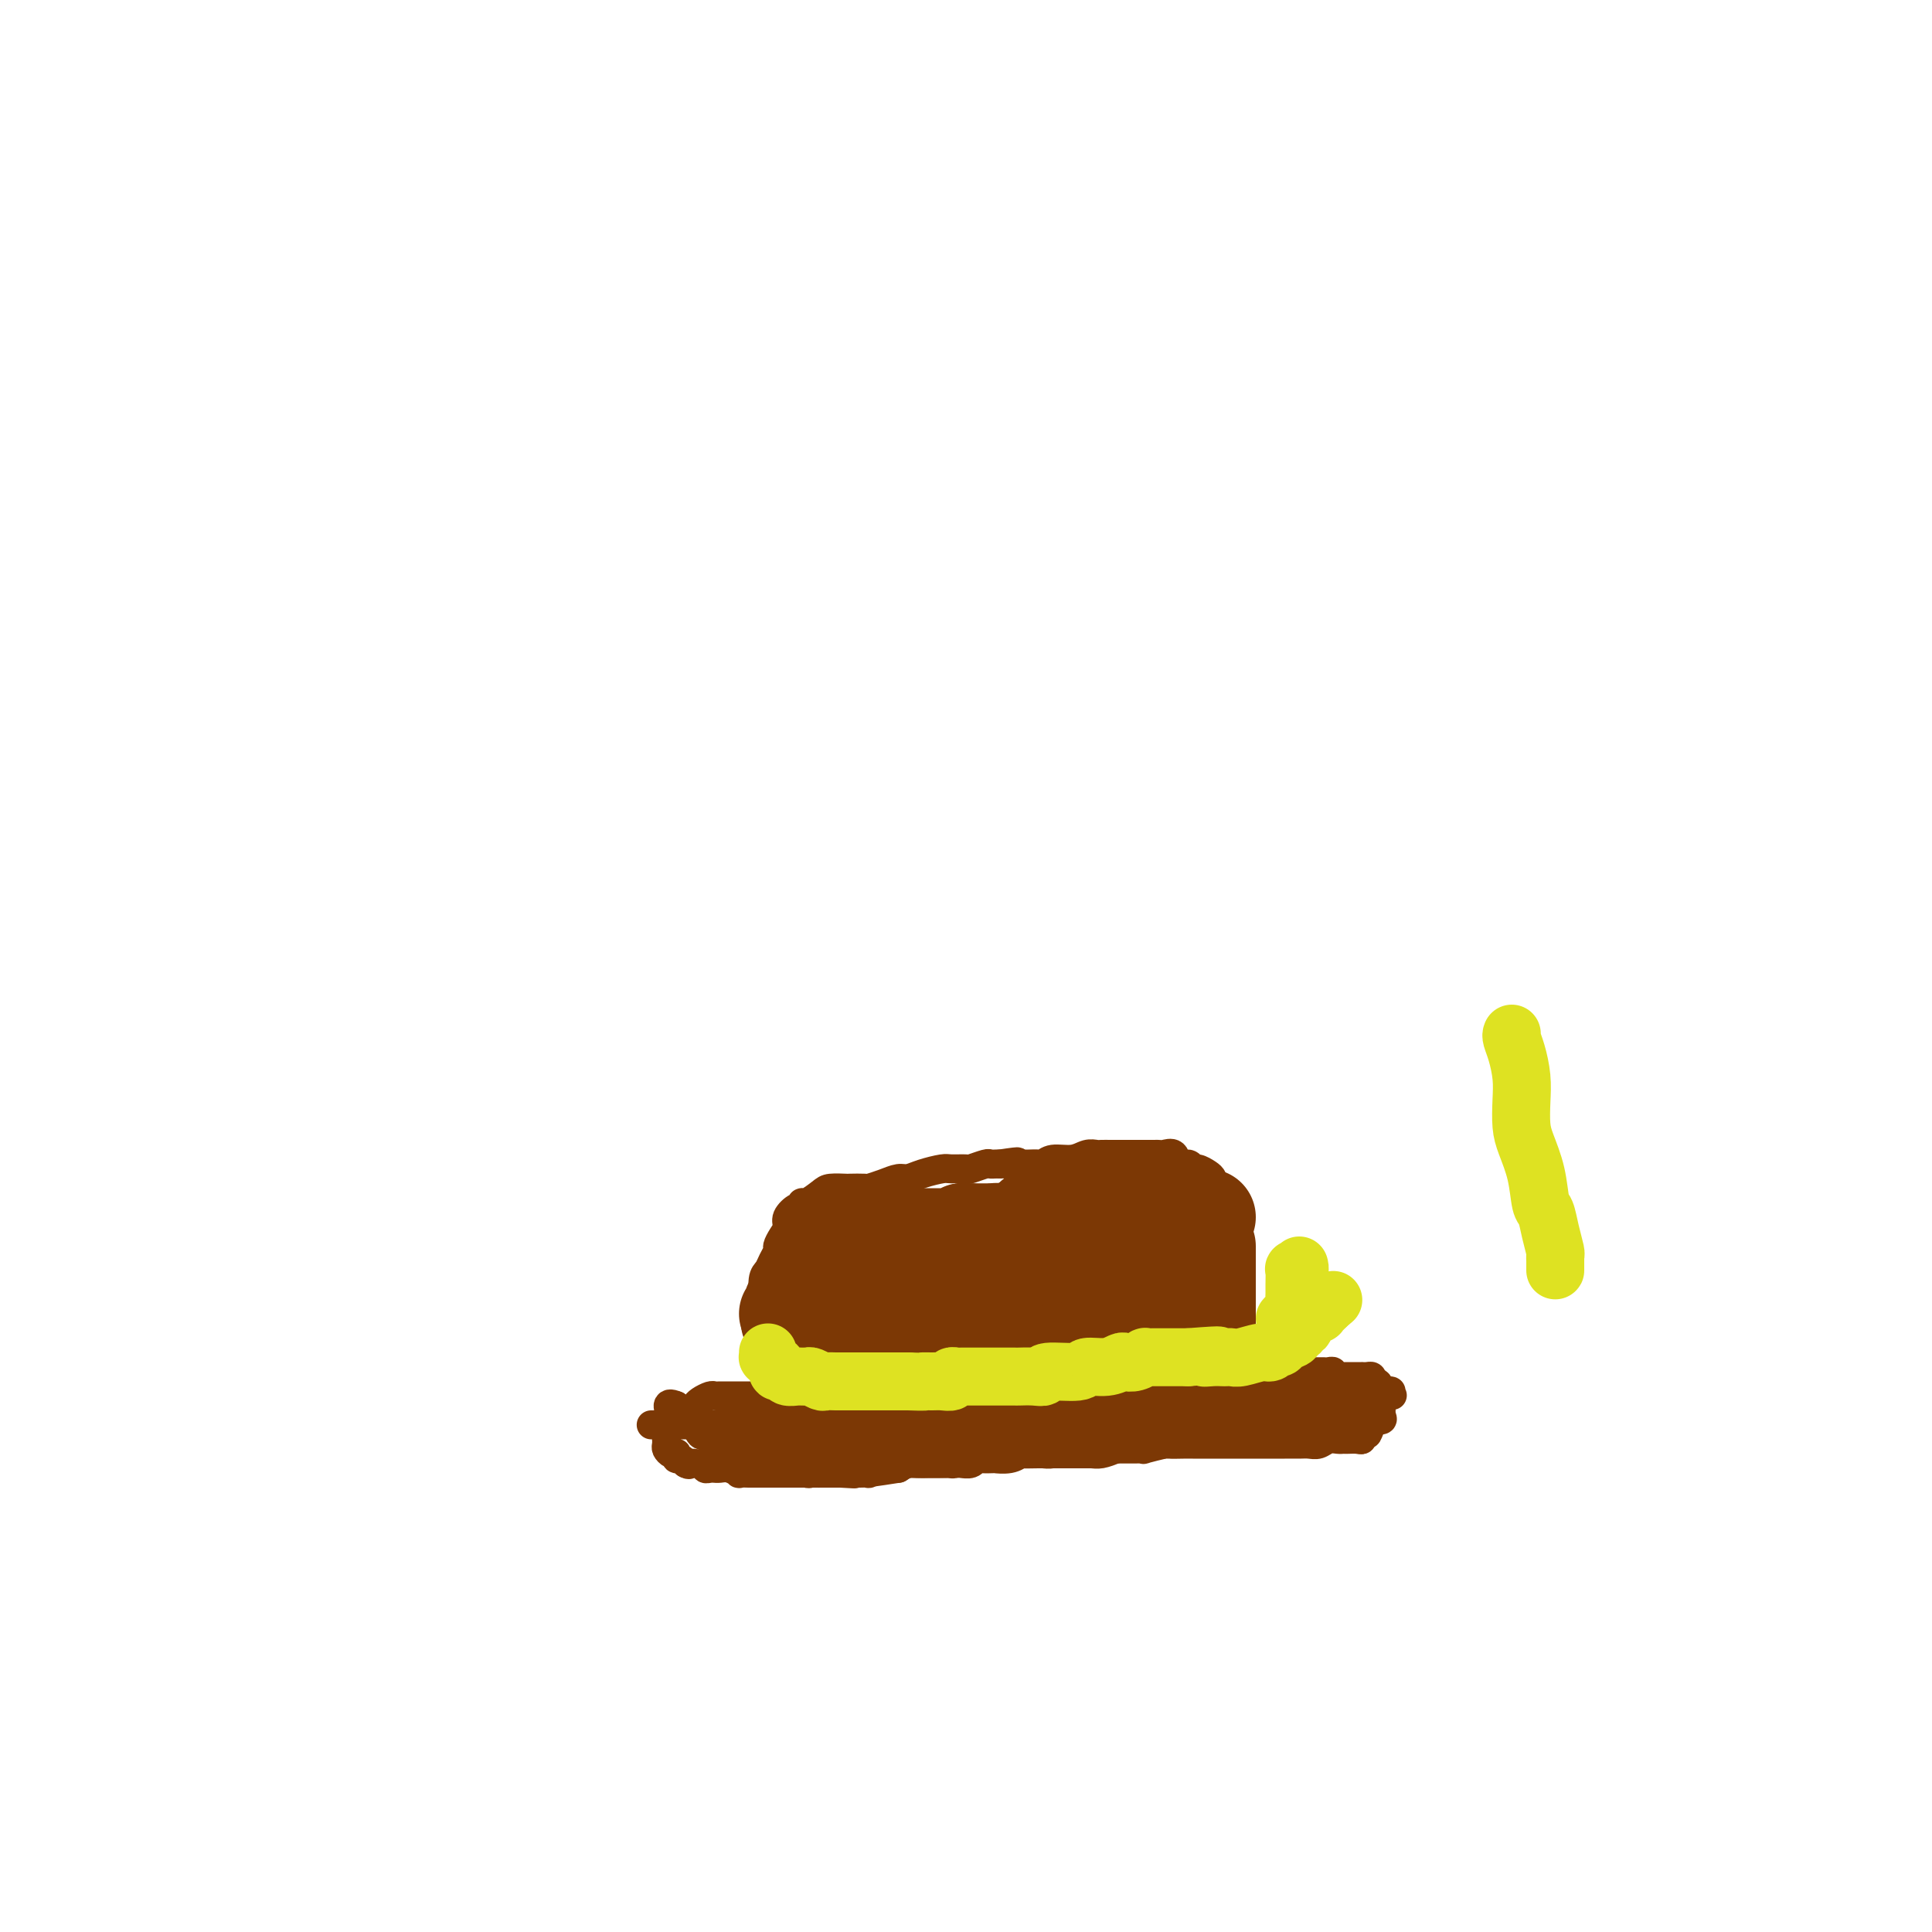 <svg viewBox='0 0 400 400' version='1.1' xmlns='http://www.w3.org/2000/svg' xmlns:xlink='http://www.w3.org/1999/xlink'><g fill='none' stroke='#7C3805' stroke-width='6' stroke-linecap='round' stroke-linejoin='round'><path d='M135,295c-0.159,0.000 -0.319,0.000 0,0c0.319,0.000 1.116,0.000 2,0c0.884,0.000 1.853,0.000 1,0c-0.853,0.000 -3.530,0.000 2,0c5.530,0.000 19.265,0.000 33,0'/><path d='M173,295c6.407,-0.209 3.425,-0.732 3,-1c-0.425,-0.268 1.708,-0.282 3,0c1.292,0.282 1.742,0.860 7,0c5.258,-0.860 15.323,-3.159 19,-4c3.677,-0.841 0.966,-0.225 1,0c0.034,0.225 2.814,0.060 4,0c1.186,-0.060 0.778,-0.016 1,0c0.222,0.016 1.073,0.004 2,0c0.927,-0.004 1.928,-0.001 3,0c1.072,0.001 2.215,0.000 3,0c0.785,-0.000 1.213,-0.000 2,0c0.787,0.000 1.934,0.001 3,0c1.066,-0.001 2.050,-0.004 3,0c0.950,0.004 1.866,0.015 3,0c1.134,-0.015 2.487,-0.057 3,0c0.513,0.057 0.184,0.211 2,0c1.816,-0.211 5.775,-0.789 8,-1c2.225,-0.211 2.717,-0.057 5,0c2.283,0.057 6.359,0.015 9,0c2.641,-0.015 3.848,-0.004 5,0c1.152,0.004 2.248,0.001 4,0c1.752,-0.001 4.160,-0.000 6,0c1.840,0.000 3.112,0.000 4,0c0.888,-0.000 1.393,-0.000 2,0c0.607,0.000 1.316,0.000 2,0c0.684,-0.000 1.342,-0.000 2,0'/><path d='M282,289c12.012,-0.171 3.544,-0.098 1,0c-2.544,0.098 0.838,0.222 2,0c1.162,-0.222 0.106,-0.791 0,-1c-0.106,-0.209 0.738,-0.057 1,0c0.262,0.057 -0.058,0.018 0,0c0.058,-0.018 0.495,-0.015 1,0c0.505,0.015 1.078,0.042 1,0c-0.078,-0.042 -0.805,-0.153 -1,0c-0.195,0.153 0.143,0.569 0,1c-0.143,0.431 -0.769,0.876 -1,1c-0.231,0.124 -0.069,-0.073 0,0c0.069,0.073 0.046,0.414 0,1c-0.046,0.586 -0.115,1.415 0,2c0.115,0.585 0.416,0.927 0,1c-0.416,0.073 -1.547,-0.122 -2,0c-0.453,0.122 -0.226,0.561 0,1'/><path d='M284,295c-0.782,1.552 -0.738,1.933 -1,2c-0.262,0.067 -0.830,-0.178 -1,0c-0.170,0.178 0.057,0.780 0,1c-0.057,0.220 -0.400,0.058 -1,0c-0.600,-0.058 -1.459,-0.012 -2,0c-0.541,0.012 -0.764,-0.011 -1,0c-0.236,0.011 -0.485,0.055 -1,0c-0.515,-0.055 -1.296,-0.211 -2,0c-0.704,0.211 -1.330,0.789 -2,1c-0.670,0.211 -1.385,0.057 -2,0c-0.615,-0.057 -1.130,-0.015 -2,0c-0.870,0.015 -2.094,0.004 -3,0c-0.906,-0.004 -1.494,-0.001 -2,0c-0.506,0.001 -0.930,0.000 -2,0c-1.070,-0.000 -2.785,-0.000 -4,0c-1.215,0.000 -1.931,0.000 -3,0c-1.069,-0.000 -2.493,-0.001 -4,0c-1.507,0.001 -3.099,0.004 -4,0c-0.901,-0.004 -1.112,-0.015 -2,0c-0.888,0.015 -2.454,0.057 -3,0c-0.546,-0.057 -0.073,-0.211 -1,0c-0.927,0.211 -3.255,0.789 -4,1c-0.745,0.211 0.092,0.057 0,0c-0.092,-0.057 -1.112,-0.015 -2,0c-0.888,0.015 -1.642,0.004 -2,0c-0.358,-0.004 -0.320,-0.001 -1,0c-0.680,0.001 -2.079,0.000 -3,0c-0.921,-0.000 -1.363,-0.000 -2,0c-0.637,0.000 -1.468,0.000 -2,0c-0.532,-0.000 -0.766,-0.000 -1,0'/><path d='M224,300c-8.201,0.139 -5.205,-0.014 -4,0c1.205,0.014 0.619,0.196 0,0c-0.619,-0.196 -1.269,-0.771 -2,-1c-0.731,-0.229 -1.542,-0.114 -2,0c-0.458,0.114 -0.565,0.226 -1,0c-0.435,-0.226 -1.200,-0.792 -2,-1c-0.800,-0.208 -1.636,-0.058 -2,0c-0.364,0.058 -0.257,0.026 -1,0c-0.743,-0.026 -2.334,-0.045 -3,0c-0.666,0.045 -0.405,0.155 -1,0c-0.595,-0.155 -2.047,-0.576 -3,-1c-0.953,-0.424 -1.407,-0.850 -2,-1c-0.593,-0.150 -1.327,-0.025 -2,0c-0.673,0.025 -1.287,-0.050 -2,0c-0.713,0.050 -1.524,0.224 -2,0c-0.476,-0.224 -0.617,-0.845 -1,-1c-0.383,-0.155 -1.010,0.154 -2,0c-0.990,-0.154 -2.345,-0.773 -4,-1c-1.655,-0.227 -3.609,-0.061 -5,0c-1.391,0.061 -2.217,0.016 -3,0c-0.783,-0.016 -1.522,-0.004 -2,0c-0.478,0.004 -0.693,0.001 -1,0c-0.307,-0.001 -0.704,-0.000 -1,0c-0.296,0.000 -0.491,0.000 -1,0c-0.509,-0.000 -1.333,-0.000 -2,0c-0.667,0.000 -1.179,0.000 -2,0c-0.821,-0.000 -1.952,-0.000 -3,0c-1.048,0.000 -2.014,0.000 -3,0c-0.986,-0.000 -1.993,-0.000 -3,0'/><path d='M162,294c-4.654,0.000 -3.289,0.000 -3,0c0.289,-0.000 -0.500,-0.000 -1,0c-0.500,0.000 -0.712,0.000 -1,0c-0.288,-0.000 -0.652,-0.001 -1,0c-0.348,0.001 -0.681,0.004 -1,0c-0.319,-0.004 -0.624,-0.015 -1,0c-0.376,0.015 -0.822,0.056 -1,0c-0.178,-0.056 -0.086,-0.208 0,0c0.086,0.208 0.167,0.776 0,1c-0.167,0.224 -0.583,0.102 -1,0c-0.417,-0.102 -0.837,-0.186 -1,0c-0.163,0.186 -0.071,0.641 0,1c0.071,0.359 0.120,0.621 0,1c-0.120,0.379 -0.411,0.875 0,1c0.411,0.125 1.522,-0.121 2,0c0.478,0.121 0.321,0.610 1,1c0.679,0.390 2.194,0.683 3,1c0.806,0.317 0.903,0.659 1,1'/><path d='M158,301c1.260,0.713 0.911,-0.005 1,0c0.089,0.005 0.618,0.734 1,1c0.382,0.266 0.617,0.070 1,0c0.383,-0.070 0.913,-0.015 1,0c0.087,0.015 -0.268,-0.010 0,0c0.268,0.010 1.158,0.055 2,0c0.842,-0.055 1.637,-0.211 3,0c1.363,0.211 3.294,0.789 5,1c1.706,0.211 3.186,0.057 5,0c1.814,-0.057 3.961,-0.015 6,0c2.039,0.015 3.969,0.004 5,0c1.031,-0.004 1.161,-0.000 2,0c0.839,0.000 2.385,-0.004 3,0c0.615,0.004 0.297,0.015 1,0c0.703,-0.015 2.426,-0.056 3,0c0.574,0.056 -0.002,0.207 0,0c0.002,-0.207 0.581,-0.774 1,-1c0.419,-0.226 0.679,-0.113 1,0c0.321,0.113 0.702,0.226 1,0c0.298,-0.226 0.512,-0.793 1,-1c0.488,-0.207 1.251,-0.056 2,0c0.749,0.056 1.485,0.015 3,0c1.515,-0.015 3.810,-0.004 5,0c1.190,0.004 1.274,0.001 2,0c0.726,-0.001 2.092,-0.000 3,0c0.908,0.000 1.357,0.000 2,0c0.643,-0.000 1.481,-0.000 2,0c0.519,0.000 0.720,0.000 1,0c0.280,-0.000 0.640,-0.000 1,0'/><path d='M222,301c10.093,-0.001 3.326,-0.003 1,0c-2.326,0.003 -0.211,0.011 1,0c1.211,-0.011 1.517,-0.041 2,0c0.483,0.041 1.142,0.152 2,0c0.858,-0.152 1.915,-0.567 3,-1c1.085,-0.433 2.198,-0.886 4,-1c1.802,-0.114 4.292,0.109 6,0c1.708,-0.109 2.633,-0.550 5,-1c2.367,-0.450 6.176,-0.908 8,-1c1.824,-0.092 1.663,0.182 2,0c0.337,-0.182 1.172,-0.819 2,-1c0.828,-0.181 1.651,0.095 2,0c0.349,-0.095 0.226,-0.561 1,-1c0.774,-0.439 2.445,-0.850 3,-1c0.555,-0.150 -0.008,-0.040 0,0c0.008,0.040 0.586,0.008 1,0c0.414,-0.008 0.665,0.008 1,0c0.335,-0.008 0.754,-0.041 1,0c0.246,0.041 0.320,0.156 1,0c0.680,-0.156 1.966,-0.581 3,-1c1.034,-0.419 1.816,-0.830 2,-1c0.184,-0.170 -0.230,-0.098 0,0c0.230,0.098 1.103,0.222 2,0c0.897,-0.222 1.818,-0.792 2,-1c0.182,-0.208 -0.374,-0.056 0,0c0.374,0.056 1.678,0.016 2,0c0.322,-0.016 -0.339,-0.008 -1,0'/><path d='M278,291c8.491,-1.548 1.717,-0.418 -1,0c-2.717,0.418 -1.379,0.123 -1,0c0.379,-0.123 -0.201,-0.075 -1,0c-0.799,0.075 -1.815,0.178 -3,0c-1.185,-0.178 -2.537,-0.635 -4,-1c-1.463,-0.365 -3.037,-0.637 -4,-1c-0.963,-0.363 -1.316,-0.818 -2,-1c-0.684,-0.182 -1.699,-0.091 -2,0c-0.301,0.091 0.112,0.182 0,0c-0.112,-0.182 -0.751,-0.637 -1,-1c-0.249,-0.363 -0.110,-0.633 -1,-1c-0.890,-0.367 -2.810,-0.830 -4,-1c-1.190,-0.170 -1.649,-0.045 -2,0c-0.351,0.045 -0.592,0.012 -1,0c-0.408,-0.012 -0.981,-0.003 -2,0c-1.019,0.003 -2.482,0.001 -3,0c-0.518,-0.001 -0.090,-0.001 0,0c0.090,0.001 -0.159,0.004 -3,0c-2.841,-0.004 -8.275,-0.015 -11,0c-2.725,0.015 -2.743,0.057 -3,0c-0.257,-0.057 -0.754,-0.211 -1,0c-0.246,0.211 -0.243,0.789 -1,1c-0.757,0.211 -2.275,0.057 -3,0c-0.725,-0.057 -0.657,-0.015 -1,0c-0.343,0.015 -1.098,0.004 -2,0c-0.902,-0.004 -1.951,-0.002 -3,0'/><path d='M218,286c-5.759,0.155 -2.157,0.041 -1,0c1.157,-0.041 -0.131,-0.011 -1,0c-0.869,0.011 -1.318,0.003 -2,0c-0.682,-0.003 -1.598,-0.001 -2,0c-0.402,0.001 -0.292,0.000 -1,0c-0.708,-0.000 -2.235,-0.000 -3,0c-0.765,0.000 -0.766,0.000 -1,0c-0.234,-0.000 -0.699,-0.000 -1,0c-0.301,0.000 -0.437,0.000 -1,0c-0.563,-0.000 -1.551,-0.000 -2,0c-0.449,0.000 -0.357,-0.000 -1,0c-0.643,0.000 -2.020,0.000 -3,0c-0.980,-0.000 -1.564,-0.000 -2,0c-0.436,0.000 -0.726,0.000 -1,0c-0.274,-0.000 -0.532,-0.000 -1,0c-0.468,0.000 -1.144,0.000 -2,0c-0.856,-0.000 -1.891,-0.001 -3,0c-1.109,0.001 -2.293,0.003 -3,0c-0.707,-0.003 -0.937,-0.011 -2,0c-1.063,0.011 -2.957,0.041 -4,0c-1.043,-0.041 -1.233,-0.154 -2,0c-0.767,0.154 -2.111,0.576 -3,1c-0.889,0.424 -1.323,0.849 -2,1c-0.677,0.151 -1.596,0.026 -2,0c-0.404,-0.026 -0.293,0.046 -1,0c-0.707,-0.046 -2.234,-0.208 -3,0c-0.766,0.208 -0.772,0.788 -1,1c-0.228,0.212 -0.677,0.057 -1,0c-0.323,-0.057 -0.521,-0.016 -1,0c-0.479,0.016 -1.240,0.008 -2,0'/><path d='M163,289c-8.683,0.464 -2.890,0.124 -1,0c1.890,-0.124 -0.124,-0.033 -1,0c-0.876,0.033 -0.615,0.009 -1,0c-0.385,-0.009 -1.417,-0.002 -2,0c-0.583,0.002 -0.716,0.001 -1,0c-0.284,-0.001 -0.719,-0.000 -1,0c-0.281,0.000 -0.408,0.000 -1,0c-0.592,-0.000 -1.650,-0.000 -2,0c-0.350,0.000 0.008,0.000 0,0c-0.008,-0.000 -0.382,-0.001 -1,0c-0.618,0.001 -1.479,0.003 -2,0c-0.521,-0.003 -0.704,-0.012 -1,0c-0.296,0.012 -0.707,0.044 -1,0c-0.293,-0.044 -0.467,-0.163 -1,0c-0.533,0.163 -1.426,0.608 -2,1c-0.574,0.392 -0.830,0.731 -1,1c-0.170,0.269 -0.253,0.467 0,1c0.253,0.533 0.841,1.401 1,2c0.159,0.599 -0.111,0.931 0,1c0.111,0.069 0.603,-0.123 1,0c0.397,0.123 0.698,0.562 1,1'/><path d='M147,296c0.679,0.931 0.877,0.760 1,1c0.123,0.240 0.172,0.891 1,1c0.828,0.109 2.435,-0.325 3,0c0.565,0.325 0.088,1.408 1,2c0.912,0.592 3.214,0.694 4,1c0.786,0.306 0.056,0.818 0,1c-0.056,0.182 0.560,0.035 1,0c0.440,-0.035 0.703,0.043 1,0c0.297,-0.043 0.628,-0.207 1,0c0.372,0.207 0.784,0.784 1,1c0.216,0.216 0.235,0.072 1,0c0.765,-0.072 2.275,-0.071 3,0c0.725,0.071 0.665,0.212 2,0c1.335,-0.212 4.066,-0.777 5,-1c0.934,-0.223 0.071,-0.102 1,0c0.929,0.102 3.650,0.186 5,0c1.350,-0.186 1.331,-0.642 2,-1c0.669,-0.358 2.028,-0.618 3,-1c0.972,-0.382 1.559,-0.885 2,-1c0.441,-0.115 0.737,0.158 2,0c1.263,-0.158 3.495,-0.746 5,-1c1.505,-0.254 2.285,-0.173 3,0c0.715,0.173 1.365,0.439 2,0c0.635,-0.439 1.256,-1.582 2,-2c0.744,-0.418 1.612,-0.112 2,0c0.388,0.112 0.297,0.030 1,0c0.703,-0.030 2.201,-0.009 3,0c0.799,0.009 0.900,0.004 1,0'/><path d='M206,296c8.060,-1.022 7.710,-0.078 9,0c1.290,0.078 4.220,-0.710 6,-1c1.780,-0.290 2.411,-0.081 3,0c0.589,0.081 1.136,0.036 2,0c0.864,-0.036 2.043,-0.062 3,0c0.957,0.062 1.690,0.211 2,0c0.310,-0.211 0.197,-0.781 0,-1c-0.197,-0.219 -0.478,-0.085 -1,0c-0.522,0.085 -1.286,0.121 -2,0c-0.714,-0.121 -1.378,-0.399 -2,-1c-0.622,-0.601 -1.202,-1.524 -2,-2c-0.798,-0.476 -1.812,-0.506 -4,-1c-2.188,-0.494 -5.549,-1.453 -9,-2c-3.451,-0.547 -6.993,-0.682 -9,-1c-2.007,-0.318 -2.481,-0.817 -3,-1c-0.519,-0.183 -1.083,-0.049 -2,0c-0.917,0.049 -2.186,0.013 -3,0c-0.814,-0.013 -1.174,-0.004 -2,0c-0.826,0.004 -2.118,0.001 -3,0c-0.882,-0.001 -1.353,-0.000 -2,0c-0.647,0.000 -1.469,0.000 -2,0c-0.531,-0.000 -0.771,-0.000 -1,0c-0.229,0.000 -0.446,0.000 -1,0c-0.554,-0.000 -1.444,-0.000 -2,0c-0.556,0.000 -0.778,0.000 -1,0'/><path d='M180,286c-4.969,-0.368 -1.892,-0.289 -1,0c0.892,0.289 -0.399,0.788 -1,1c-0.601,0.212 -0.510,0.137 -1,0c-0.490,-0.137 -1.560,-0.335 -2,0c-0.440,0.335 -0.249,1.204 1,2c1.249,0.796 3.556,1.520 5,2c1.444,0.480 2.026,0.717 3,1c0.974,0.283 2.342,0.612 3,1c0.658,0.388 0.608,0.836 1,1c0.392,0.164 1.226,0.044 2,0c0.774,-0.044 1.488,-0.012 2,0c0.512,0.012 0.824,0.003 1,0c0.176,-0.003 0.218,-0.001 1,0c0.782,0.001 2.305,0.000 3,0c0.695,-0.000 0.564,-0.000 1,0c0.436,0.000 1.441,0.000 2,0c0.559,-0.000 0.674,-0.000 1,0c0.326,0.000 0.864,0.000 1,0c0.136,-0.000 -0.128,-0.000 0,0c0.128,0.000 0.650,0.000 1,0c0.350,-0.000 0.529,-0.000 -1,0c-1.529,0.000 -4.764,0.000 -8,0'/><path d='M194,294c-1.631,-0.166 -1.209,-0.580 -2,-1c-0.791,-0.420 -2.795,-0.844 -4,-1c-1.205,-0.156 -1.611,-0.042 -2,0c-0.389,0.042 -0.760,0.011 -2,0c-1.240,-0.011 -3.349,-0.004 -4,0c-0.651,0.004 0.156,0.004 0,0c-0.156,-0.004 -1.275,-0.011 -2,0c-0.725,0.011 -1.056,0.042 -1,0c0.056,-0.042 0.498,-0.155 1,0c0.502,0.155 1.065,0.577 2,1c0.935,0.423 2.243,0.845 3,1c0.757,0.155 0.964,0.041 1,0c0.036,-0.041 -0.098,-0.011 0,0c0.098,0.011 0.427,0.003 1,0c0.573,-0.003 1.391,-0.001 2,0c0.609,0.001 1.010,0.000 1,0c-0.010,-0.000 -0.431,-0.000 -1,0c-0.569,0.000 -1.284,0.000 -2,0'/><path d='M185,294c1.221,0.277 0.273,-0.032 -1,0c-1.273,0.032 -2.873,0.405 -4,1c-1.127,0.595 -1.783,1.414 -3,2c-1.217,0.586 -2.995,0.941 -4,1c-1.005,0.059 -1.236,-0.177 -2,0c-0.764,0.177 -2.059,0.768 -3,1c-0.941,0.232 -1.527,0.105 -2,0c-0.473,-0.105 -0.831,-0.187 -1,0c-0.169,0.187 -0.148,0.642 0,1c0.148,0.358 0.422,0.618 1,1c0.578,0.382 1.460,0.887 2,1c0.540,0.113 0.736,-0.166 1,0c0.264,0.166 0.594,0.776 1,1c0.406,0.224 0.886,0.061 1,0c0.114,-0.061 -0.140,-0.018 0,0c0.140,0.018 0.674,0.013 1,0c0.326,-0.013 0.442,-0.034 1,0c0.558,0.034 1.556,0.123 2,0c0.444,-0.123 0.332,-0.458 1,-1c0.668,-0.542 2.115,-1.293 3,-2c0.885,-0.707 1.210,-1.372 2,-2c0.790,-0.628 2.047,-1.220 3,-2c0.953,-0.780 1.603,-1.748 2,-2c0.397,-0.252 0.542,0.214 1,0c0.458,-0.214 1.229,-1.107 2,-2'/><path d='M189,292c2.810,-1.868 2.834,-1.036 3,-1c0.166,0.036 0.472,-0.722 1,-1c0.528,-0.278 1.278,-0.074 2,0c0.722,0.074 1.416,0.020 2,0c0.584,-0.020 1.058,-0.005 2,0c0.942,0.005 2.350,0.001 3,0c0.650,-0.001 0.540,-0.000 1,0c0.460,0.000 1.490,0.000 2,0c0.510,-0.000 0.502,-0.000 1,0c0.498,0.000 1.504,-0.000 2,0c0.496,0.000 0.483,0.000 1,0c0.517,-0.000 1.563,-0.000 2,0c0.437,0.000 0.263,0.001 1,0c0.737,-0.001 2.384,-0.004 3,0c0.616,0.004 0.200,0.015 1,0c0.800,-0.015 2.814,-0.057 4,0c1.186,0.057 1.543,0.212 2,0c0.457,-0.212 1.013,-0.793 2,-1c0.987,-0.207 2.404,-0.042 3,0c0.596,0.042 0.369,-0.040 1,0c0.631,0.040 2.119,0.203 3,0c0.881,-0.203 1.154,-0.772 2,-1c0.846,-0.228 2.266,-0.113 3,0c0.734,0.113 0.782,0.226 2,0c1.218,-0.226 3.608,-0.792 5,-1c1.392,-0.208 1.787,-0.059 2,0c0.213,0.059 0.243,0.026 1,0c0.757,-0.026 2.242,-0.045 3,0c0.758,0.045 0.788,0.156 1,0c0.212,-0.156 0.606,-0.578 1,-1'/><path d='M251,286c9.973,-0.928 3.907,-0.249 2,0c-1.907,0.249 0.345,0.067 1,0c0.655,-0.067 -0.289,-0.018 -1,0c-0.711,0.018 -1.191,0.005 -2,0c-0.809,-0.005 -1.947,-0.002 -3,0c-1.053,0.002 -2.022,0.005 -3,0c-0.978,-0.005 -1.967,-0.016 -3,0c-1.033,0.016 -2.112,0.061 -3,0c-0.888,-0.061 -1.586,-0.227 -2,0c-0.414,0.227 -0.545,0.846 -1,1c-0.455,0.154 -1.236,-0.156 -2,0c-0.764,0.156 -1.512,0.778 -2,1c-0.488,0.222 -0.718,0.045 -1,0c-0.282,-0.045 -0.617,0.044 -1,0c-0.383,-0.044 -0.815,-0.219 -1,0c-0.185,0.219 -0.123,0.833 0,1c0.123,0.167 0.308,-0.113 1,0c0.692,0.113 1.891,0.619 3,1c1.109,0.381 2.129,0.638 3,1c0.871,0.362 1.594,0.829 2,1c0.406,0.171 0.494,0.046 1,0c0.506,-0.046 1.430,-0.013 2,0c0.570,0.013 0.785,0.007 1,0'/><path d='M242,292c2.130,0.623 0.953,0.181 1,0c0.047,-0.181 1.316,-0.100 2,0c0.684,0.100 0.781,0.219 1,0c0.219,-0.219 0.559,-0.777 1,-1c0.441,-0.223 0.984,-0.112 1,0c0.016,0.112 -0.494,0.226 -1,0c-0.506,-0.226 -1.010,-0.793 -2,-1c-0.990,-0.207 -2.468,-0.056 -3,0c-0.532,0.056 -0.118,0.015 -1,0c-0.882,-0.015 -3.059,-0.004 -4,0c-0.941,0.004 -0.647,0.001 -1,0c-0.353,-0.001 -1.353,-0.001 -2,0c-0.647,0.001 -0.941,0.004 -1,0c-0.059,-0.004 0.117,-0.015 0,0c-0.117,0.015 -0.526,0.056 -1,0c-0.474,-0.056 -1.012,-0.207 -1,0c0.012,0.207 0.575,0.774 1,1c0.425,0.226 0.713,0.113 1,0'/><path d='M233,291c-1.914,0.166 0.801,0.580 2,1c1.199,0.420 0.884,0.845 1,1c0.116,0.155 0.665,0.042 1,0c0.335,-0.042 0.457,-0.011 1,0c0.543,0.011 1.508,0.003 2,0c0.492,-0.003 0.513,-0.001 1,0c0.487,0.001 1.440,0.000 2,0c0.560,-0.000 0.726,0.000 1,0c0.274,-0.000 0.655,-0.000 1,0c0.345,0.000 0.655,0.001 1,0c0.345,-0.001 0.725,-0.004 1,0c0.275,0.004 0.444,0.015 1,0c0.556,-0.015 1.498,-0.057 2,0c0.502,0.057 0.565,0.211 1,0c0.435,-0.211 1.242,-0.789 2,-1c0.758,-0.211 1.466,-0.056 2,0c0.534,0.056 0.894,0.012 2,0c1.106,-0.012 2.957,0.007 4,0c1.043,-0.007 1.277,-0.040 2,0c0.723,0.040 1.936,0.154 3,0c1.064,-0.154 1.980,-0.577 3,-1c1.020,-0.423 2.143,-0.845 3,-1c0.857,-0.155 1.448,-0.041 2,0c0.552,0.041 1.065,0.011 2,0c0.935,-0.011 2.292,-0.003 3,0c0.708,0.003 0.768,0.001 1,0c0.232,-0.001 0.638,-0.000 1,0c0.362,0.000 0.681,0.000 1,0'/><path d='M282,290c7.628,-0.397 2.199,-0.890 0,-1c-2.199,-0.110 -1.166,0.164 -1,0c0.166,-0.164 -0.533,-0.766 -1,-1c-0.467,-0.234 -0.702,-0.100 -1,0c-0.298,0.100 -0.658,0.167 -1,0c-0.342,-0.167 -0.666,-0.566 -1,-1c-0.334,-0.434 -0.678,-0.901 -1,-1c-0.322,-0.099 -0.620,0.170 -1,0c-0.380,-0.170 -0.841,-0.777 -2,-1c-1.159,-0.223 -3.017,-0.060 -4,0c-0.983,0.060 -1.090,0.016 -1,0c0.090,-0.016 0.377,-0.004 0,0c-0.377,0.004 -1.418,0.001 -2,0c-0.582,-0.001 -0.705,-0.000 -1,0c-0.295,0.000 -0.761,0.000 -1,0c-0.239,-0.000 -0.250,-0.000 -1,0c-0.750,0.000 -2.241,0.000 -3,0c-0.759,-0.000 -0.788,-0.000 -1,0c-0.212,0.000 -0.606,0.000 -1,0'/><path d='M258,285c-2.787,0.061 -2.254,0.212 -2,0c0.254,-0.212 0.228,-0.789 0,-1c-0.228,-0.211 -0.659,-0.057 -1,0c-0.341,0.057 -0.591,0.015 -1,0c-0.409,-0.015 -0.978,-0.004 -1,0c-0.022,0.004 0.502,0.001 1,0c0.498,-0.001 0.971,-0.000 1,0c0.029,0.000 -0.386,0.000 0,0c0.386,-0.000 1.571,-0.000 2,0c0.429,0.000 0.100,0.000 1,0c0.900,-0.000 3.029,-0.000 4,0c0.971,0.000 0.785,0.000 1,0c0.215,-0.000 0.831,-0.000 1,0c0.169,0.000 -0.109,0.000 0,0c0.109,-0.000 0.606,-0.000 1,0c0.394,0.000 0.684,0.000 1,0c0.316,-0.000 0.658,-0.000 1,0'/><path d='M267,284c2.051,0.000 1.180,0.000 1,0c-0.180,-0.000 0.333,-0.000 1,0c0.667,0.000 1.488,0.000 2,0c0.512,-0.000 0.716,-0.001 1,0c0.284,0.001 0.649,0.004 1,0c0.351,-0.004 0.686,-0.015 1,0c0.314,0.015 0.605,0.057 1,0c0.395,-0.057 0.893,-0.211 1,0c0.107,0.211 -0.179,0.789 0,1c0.179,0.211 0.821,0.057 1,0c0.179,-0.057 -0.107,-0.015 0,0c0.107,0.015 0.607,0.004 1,0c0.393,-0.004 0.679,-0.001 1,0c0.321,0.001 0.677,0.001 1,0c0.323,-0.001 0.612,-0.001 1,0c0.388,0.001 0.875,0.003 1,0c0.125,-0.003 -0.111,-0.011 0,0c0.111,0.011 0.568,0.041 1,0c0.432,-0.041 0.838,-0.155 1,0c0.162,0.155 0.081,0.577 0,1'/><path d='M284,286c2.633,0.487 0.716,0.704 0,1c-0.716,0.296 -0.229,0.672 0,1c0.229,0.328 0.202,0.609 0,1c-0.202,0.391 -0.579,0.894 -1,1c-0.421,0.106 -0.886,-0.183 -1,0c-0.114,0.183 0.125,0.837 0,1c-0.125,0.163 -0.612,-0.166 -1,0c-0.388,0.166 -0.677,0.828 -1,1c-0.323,0.172 -0.682,-0.146 -1,0c-0.318,0.146 -0.596,0.757 -1,1c-0.404,0.243 -0.935,0.118 -1,0c-0.065,-0.118 0.334,-0.228 0,0c-0.334,0.228 -1.403,0.793 -2,1c-0.597,0.207 -0.724,0.055 -1,0c-0.276,-0.055 -0.703,-0.015 -1,0c-0.297,0.015 -0.464,0.004 -1,0c-0.536,-0.004 -1.442,-0.001 -2,0c-0.558,0.001 -0.768,0.000 -1,0c-0.232,-0.000 -0.485,-0.000 -1,0c-0.515,0.000 -1.290,0.000 -2,0c-0.710,-0.000 -1.354,-0.000 -2,0c-0.646,0.000 -1.294,0.000 -2,0c-0.706,-0.000 -1.470,-0.000 -2,0c-0.530,0.000 -0.824,0.000 -2,0c-1.176,-0.000 -3.233,-0.000 -4,0c-0.767,0.000 -0.245,0.000 -1,0c-0.755,-0.000 -2.787,-0.000 -4,0c-1.213,0.000 -1.606,0.000 -2,0'/><path d='M247,294c-4.621,0.217 -2.175,0.761 -2,1c0.175,0.239 -1.923,0.173 -3,0c-1.077,-0.173 -1.133,-0.454 -2,0c-0.867,0.454 -2.545,1.642 -4,2c-1.455,0.358 -2.688,-0.115 -3,0c-0.312,0.115 0.296,0.818 0,1c-0.296,0.182 -1.496,-0.158 -3,0c-1.504,0.158 -3.311,0.813 -4,1c-0.689,0.187 -0.261,-0.094 -1,0c-0.739,0.094 -2.644,0.561 -4,1c-1.356,0.439 -2.162,0.849 -3,1c-0.838,0.151 -1.707,0.044 -2,0c-0.293,-0.044 -0.010,-0.026 -1,0c-0.990,0.026 -3.254,0.059 -4,0c-0.746,-0.059 0.024,-0.212 0,0c-0.024,0.212 -0.843,0.788 -2,1c-1.157,0.212 -2.652,0.061 -3,0c-0.348,-0.061 0.450,-0.030 0,0c-0.450,0.030 -2.147,0.061 -3,0c-0.853,-0.061 -0.861,-0.212 -1,0c-0.139,0.212 -0.408,0.789 -1,1c-0.592,0.211 -1.507,0.057 -2,0c-0.493,-0.057 -0.565,-0.015 -1,0c-0.435,0.015 -1.233,0.004 -2,0c-0.767,-0.004 -1.504,-0.002 -2,0c-0.496,0.002 -0.752,0.003 -1,0c-0.248,-0.003 -0.489,-0.011 -1,0c-0.511,0.011 -1.291,0.041 -2,0c-0.709,-0.041 -1.345,-0.155 -2,0c-0.655,0.155 -1.327,0.577 -2,1'/><path d='M186,304c-9.957,1.563 -4.349,0.471 -2,0c2.349,-0.471 1.441,-0.322 0,0c-1.441,0.322 -3.413,0.818 -4,1c-0.587,0.182 0.211,0.049 0,0c-0.211,-0.049 -1.433,-0.013 -2,0c-0.567,0.013 -0.481,0.003 -1,0c-0.519,-0.003 -1.645,-0.001 -2,0c-0.355,0.001 0.060,0.000 0,0c-0.060,-0.000 -0.593,-0.000 -1,0c-0.407,0.000 -0.686,0.000 -1,0c-0.314,-0.000 -0.661,-0.000 -1,0c-0.339,0.000 -0.668,0.001 -1,0c-0.332,-0.001 -0.667,-0.004 -1,0c-0.333,0.004 -0.663,0.016 -1,0c-0.337,-0.016 -0.682,-0.061 -1,0c-0.318,0.061 -0.610,0.226 -1,0c-0.390,-0.226 -0.878,-0.845 -1,-1c-0.122,-0.155 0.121,0.155 0,0c-0.121,-0.155 -0.606,-0.774 -1,-1c-0.394,-0.226 -0.697,-0.061 -1,0c-0.303,0.061 -0.606,0.016 -1,0c-0.394,-0.016 -0.879,-0.003 -1,0c-0.121,0.003 0.123,-0.003 0,0c-0.123,0.003 -0.611,0.015 -1,0c-0.389,-0.015 -0.678,-0.056 -1,0c-0.322,0.056 -0.677,0.208 -1,0c-0.323,-0.208 -0.612,-0.777 -1,-1c-0.388,-0.223 -0.874,-0.098 -1,0c-0.126,0.098 0.107,0.171 0,0c-0.107,-0.171 -0.553,-0.585 -1,-1'/><path d='M156,301c-2.039,-0.559 -1.137,0.042 -1,0c0.137,-0.042 -0.492,-0.728 -1,-1c-0.508,-0.272 -0.896,-0.129 -1,0c-0.104,0.129 0.074,0.245 0,0c-0.074,-0.245 -0.401,-0.849 -1,-1c-0.599,-0.151 -1.470,0.151 -2,0c-0.530,-0.151 -0.719,-0.756 -1,-1c-0.281,-0.244 -0.654,-0.126 -1,0c-0.346,0.126 -0.666,0.259 -1,0c-0.334,-0.259 -0.681,-0.911 -1,-1c-0.319,-0.089 -0.610,0.383 -1,0c-0.390,-0.383 -0.879,-1.622 -1,-2c-0.121,-0.378 0.126,0.105 0,0c-0.126,-0.105 -0.626,-0.798 -1,-1c-0.374,-0.202 -0.622,0.086 -1,0c-0.378,-0.086 -0.886,-0.545 -1,-1c-0.114,-0.455 0.165,-0.905 0,-1c-0.165,-0.095 -0.775,0.167 -1,0c-0.225,-0.167 -0.064,-0.762 0,-1c0.064,-0.238 0.032,-0.119 0,0'/><path d='M140,291c-2.697,-1.158 -1.441,0.947 -1,2c0.441,1.053 0.066,1.055 0,1c-0.066,-0.055 0.179,-0.169 0,0c-0.179,0.169 -0.780,0.619 -1,1c-0.220,0.381 -0.059,0.694 0,1c0.059,0.306 0.015,0.607 0,1c-0.015,0.393 -0.001,0.880 0,1c0.001,0.120 -0.010,-0.125 0,0c0.010,0.125 0.041,0.621 0,1c-0.041,0.379 -0.155,0.641 0,1c0.155,0.359 0.581,0.813 1,1c0.419,0.187 0.833,0.105 1,0c0.167,-0.105 0.086,-0.234 0,0c-0.086,0.234 -0.177,0.832 0,1c0.177,0.168 0.622,-0.095 1,0c0.378,0.095 0.689,0.547 1,1'/><path d='M142,303c0.785,0.464 0.749,0.125 1,0c0.251,-0.125 0.789,-0.034 1,0c0.211,0.034 0.094,0.013 0,0c-0.094,-0.013 -0.166,-0.018 0,0c0.166,0.018 0.570,0.057 1,0c0.430,-0.057 0.885,-0.212 1,0c0.115,0.212 -0.110,0.789 0,1c0.110,0.211 0.557,0.056 1,0c0.443,-0.056 0.883,-0.011 1,0c0.117,0.011 -0.090,-0.011 0,0c0.090,0.011 0.476,0.056 1,0c0.524,-0.056 1.187,-0.211 2,0c0.813,0.211 1.776,0.789 2,1c0.224,0.211 -0.291,0.057 0,0c0.291,-0.057 1.388,-0.015 2,0c0.612,0.015 0.740,0.004 1,0c0.260,-0.004 0.651,-0.001 1,0c0.349,0.001 0.657,0.000 1,0c0.343,-0.000 0.721,-0.000 1,0c0.279,0.000 0.460,0.000 1,0c0.540,-0.000 1.439,-0.000 2,0c0.561,0.000 0.783,0.000 1,0c0.217,-0.000 0.429,-0.000 1,0c0.571,0.000 1.500,0.000 2,0c0.500,-0.000 0.570,-0.000 1,0c0.430,0.000 1.218,0.000 2,0c0.782,-0.000 1.557,-0.000 2,0c0.443,0.000 0.555,0.000 1,0c0.445,-0.000 1.222,-0.000 2,0'/><path d='M174,305c5.189,0.309 2.162,0.080 1,0c-1.162,-0.080 -0.458,-0.011 0,0c0.458,0.011 0.670,-0.035 1,0c0.330,0.035 0.779,0.153 1,0c0.221,-0.153 0.215,-0.575 0,-1c-0.215,-0.425 -0.640,-0.852 -1,-1c-0.360,-0.148 -0.656,-0.015 -1,0c-0.344,0.015 -0.736,-0.087 -1,0c-0.264,0.087 -0.399,0.364 -1,0c-0.601,-0.364 -1.667,-1.368 -2,-2c-0.333,-0.632 0.066,-0.891 0,-1c-0.066,-0.109 -0.596,-0.068 -1,0c-0.404,0.068 -0.682,0.162 -1,0c-0.318,-0.162 -0.677,-0.579 -1,-1c-0.323,-0.421 -0.611,-0.845 -1,-1c-0.389,-0.155 -0.879,-0.040 -1,0c-0.121,0.040 0.126,0.007 0,0c-0.126,-0.007 -0.626,0.012 -1,0c-0.374,-0.012 -0.622,-0.056 -1,0c-0.378,0.056 -0.885,0.211 -1,0c-0.115,-0.211 0.161,-0.788 0,-1c-0.161,-0.212 -0.760,-0.061 -1,0c-0.240,0.061 -0.120,0.030 0,0'/><path d='M162,297c-2.486,-1.480 -1.203,-1.180 -1,-1c0.203,0.180 -0.676,0.241 -1,0c-0.324,-0.241 -0.093,-0.783 0,-1c0.093,-0.217 0.046,-0.108 0,0'/><path d='M160,292c0.008,-0.303 0.016,-0.606 0,-1c-0.016,-0.394 -0.057,-0.879 0,-1c0.057,-0.121 0.211,0.123 0,0c-0.211,-0.123 -0.789,-0.611 -1,-1c-0.211,-0.389 -0.057,-0.678 0,-1c0.057,-0.322 0.015,-0.678 0,-1c-0.015,-0.322 -0.004,-0.611 0,-1c0.004,-0.389 0.001,-0.878 0,-1c-0.001,-0.122 0.001,0.123 0,0c-0.001,-0.123 -0.004,-0.614 0,-1c0.004,-0.386 0.015,-0.666 0,-1c-0.015,-0.334 -0.057,-0.724 0,-1c0.057,-0.276 0.211,-0.440 0,-1c-0.211,-0.560 -0.789,-1.516 -1,-2c-0.211,-0.484 -0.057,-0.497 0,-1c0.057,-0.503 0.015,-1.496 0,-2c-0.015,-0.504 -0.004,-0.519 0,-1c0.004,-0.481 0.001,-1.428 0,-2c-0.001,-0.572 -0.000,-0.769 0,-1c0.000,-0.231 0.000,-0.494 0,-1c-0.000,-0.506 -0.000,-1.253 0,-2'/><path d='M158,269c-0.296,-3.629 -0.037,-1.200 0,-1c0.037,0.200 -0.148,-1.829 0,-3c0.148,-1.171 0.631,-1.482 1,-2c0.369,-0.518 0.625,-1.241 1,-2c0.375,-0.759 0.869,-1.554 1,-2c0.131,-0.446 -0.102,-0.544 0,-1c0.102,-0.456 0.539,-1.270 1,-2c0.461,-0.730 0.946,-1.377 1,-2c0.054,-0.623 -0.324,-1.223 0,-2c0.324,-0.777 1.351,-1.731 2,-2c0.649,-0.269 0.921,0.149 1,0c0.079,-0.149 -0.034,-0.863 0,-1c0.034,-0.137 0.217,0.303 1,0c0.783,-0.303 2.168,-1.349 3,-2c0.832,-0.651 1.110,-0.906 2,-1c0.890,-0.094 2.391,-0.028 3,0c0.609,0.028 0.327,0.018 1,0c0.673,-0.018 2.301,-0.042 3,0c0.699,0.042 0.468,0.152 1,0c0.532,-0.152 1.827,-0.566 3,-1c1.173,-0.434 2.224,-0.887 3,-1c0.776,-0.113 1.277,0.113 2,0c0.723,-0.113 1.669,-0.565 3,-1c1.331,-0.435 3.047,-0.852 4,-1c0.953,-0.148 1.144,-0.025 2,0c0.856,0.025 2.376,-0.046 3,0c0.624,0.046 0.352,0.208 1,0c0.648,-0.208 2.215,-0.788 3,-1c0.785,-0.212 0.788,-0.057 1,0c0.212,0.057 0.632,0.016 1,0c0.368,-0.016 0.684,-0.008 1,0'/><path d='M207,241c6.126,-0.928 2.941,-0.249 2,0c-0.941,0.249 0.363,0.068 1,0c0.637,-0.068 0.606,-0.022 1,0c0.394,0.022 1.214,0.021 2,0c0.786,-0.021 1.537,-0.062 2,0c0.463,0.062 0.639,0.227 1,0c0.361,-0.227 0.908,-0.845 2,-1c1.092,-0.155 2.729,0.155 4,0c1.271,-0.155 2.175,-0.774 3,-1c0.825,-0.226 1.572,-0.061 2,0c0.428,0.061 0.538,0.016 1,0c0.462,-0.016 1.277,-0.004 2,0c0.723,0.004 1.355,0.001 2,0c0.645,-0.001 1.304,-0.000 2,0c0.696,0.000 1.430,-0.000 2,0c0.570,0.000 0.978,0.001 1,0c0.022,-0.001 -0.341,-0.002 0,0c0.341,0.002 1.386,0.008 2,0c0.614,-0.008 0.798,-0.031 1,0c0.202,0.031 0.421,0.118 1,0c0.579,-0.118 1.516,-0.439 2,0c0.484,0.439 0.514,1.637 1,2c0.486,0.363 1.426,-0.110 2,0c0.574,0.110 0.781,0.803 1,1c0.219,0.197 0.451,-0.102 1,0c0.549,0.102 1.415,0.605 2,1c0.585,0.395 0.888,0.683 1,1c0.112,0.317 0.032,0.662 0,1c-0.032,0.338 -0.016,0.669 0,1'/><path d='M251,246c1.399,1.096 0.897,0.335 1,0c0.103,-0.335 0.811,-0.243 1,0c0.189,0.243 -0.142,0.639 0,1c0.142,0.361 0.756,0.688 1,1c0.244,0.312 0.118,0.607 0,1c-0.118,0.393 -0.228,0.882 0,1c0.228,0.118 0.793,-0.134 1,0c0.207,0.134 0.055,0.656 0,1c-0.055,0.344 -0.015,0.511 0,1c0.015,0.489 0.004,1.300 0,2c-0.004,0.700 -0.001,1.291 0,2c0.001,0.709 0.000,1.538 0,2c-0.000,0.462 -0.000,0.556 0,1c0.000,0.444 0.000,1.236 0,2c-0.000,0.764 -0.000,1.500 0,2c0.000,0.500 0.000,0.764 0,1c-0.000,0.236 -0.000,0.445 0,1c0.000,0.555 0.001,1.458 0,2c-0.001,0.542 -0.004,0.724 0,1c0.004,0.276 0.015,0.646 0,1c-0.015,0.354 -0.056,0.691 0,1c0.056,0.309 0.207,0.590 0,1c-0.207,0.410 -0.774,0.950 -1,1c-0.226,0.050 -0.112,-0.389 0,0c0.112,0.389 0.224,1.607 0,2c-0.224,0.393 -0.782,-0.039 -1,0c-0.218,0.039 -0.097,0.549 0,1c0.097,0.451 0.171,0.843 0,1c-0.171,0.157 -0.585,0.078 -1,0'/><path d='M252,276c-0.461,3.815 -0.113,0.853 0,0c0.113,-0.853 -0.008,0.404 0,1c0.008,0.596 0.147,0.532 0,1c-0.147,0.468 -0.578,1.467 -1,1c-0.422,-0.467 -0.835,-2.401 -1,-3c-0.165,-0.599 -0.083,0.138 0,0c0.083,-0.138 0.166,-1.150 0,-2c-0.166,-0.850 -0.580,-1.537 -1,-2c-0.420,-0.463 -0.844,-0.700 -1,-1c-0.156,-0.300 -0.042,-0.661 0,-1c0.042,-0.339 0.012,-0.654 0,-1c-0.012,-0.346 -0.007,-0.723 0,-1c0.007,-0.277 0.017,-0.454 0,-1c-0.017,-0.546 -0.061,-1.459 0,-2c0.061,-0.541 0.226,-0.708 0,-1c-0.226,-0.292 -0.844,-0.707 -1,-1c-0.156,-0.293 0.150,-0.463 0,-1c-0.150,-0.537 -0.757,-1.439 -1,-2c-0.243,-0.561 -0.121,-0.780 0,-1'/><path d='M246,259c-1.016,-3.295 -1.057,-1.531 -1,-1c0.057,0.531 0.211,-0.171 0,-1c-0.211,-0.829 -0.788,-1.785 -1,-2c-0.212,-0.215 -0.061,0.312 0,0c0.061,-0.312 0.031,-1.461 0,-2c-0.031,-0.539 -0.063,-0.467 0,-1c0.063,-0.533 0.219,-1.672 0,-2c-0.219,-0.328 -0.815,0.153 -1,0c-0.185,-0.153 0.041,-0.942 0,-2c-0.041,-1.058 -0.348,-2.387 0,-1c0.348,1.387 1.351,5.490 2,7c0.649,1.510 0.945,0.429 1,1c0.055,0.571 -0.130,2.796 0,4c0.130,1.204 0.574,1.387 1,2c0.426,0.613 0.832,1.656 1,2c0.168,0.344 0.098,-0.010 0,0c-0.098,0.010 -0.222,0.384 0,1c0.222,0.616 0.792,1.474 1,2c0.208,0.526 0.056,0.718 0,1c-0.056,0.282 -0.015,0.653 0,1c0.015,0.347 0.004,0.671 0,1c-0.004,0.329 -0.002,0.665 0,1'/><path d='M249,270c0.932,3.902 0.264,2.656 0,2c-0.264,-0.656 -0.122,-0.722 0,0c0.122,0.722 0.225,2.231 0,3c-0.225,0.769 -0.778,0.798 -1,1c-0.222,0.202 -0.114,0.578 0,1c0.114,0.422 0.234,0.892 0,1c-0.234,0.108 -0.823,-0.144 -1,0c-0.177,0.144 0.058,0.684 0,1c-0.058,0.316 -0.408,0.409 -1,-1c-0.592,-1.409 -1.427,-4.320 -2,-7c-0.573,-2.680 -0.886,-5.131 -1,-7c-0.114,-1.869 -0.031,-3.158 0,-4c0.031,-0.842 0.008,-1.237 0,-2c-0.008,-0.763 -0.002,-1.894 0,-3c0.002,-1.106 0.001,-2.186 0,-3c-0.001,-0.814 -0.003,-1.363 0,-2c0.003,-0.637 0.009,-1.364 0,-2c-0.009,-0.636 -0.033,-1.181 0,-2c0.033,-0.819 0.124,-1.913 0,-3c-0.124,-1.087 -0.464,-2.168 0,-1c0.464,1.168 1.732,4.584 3,8'/><path d='M246,250c0.724,1.686 1.034,2.400 1,3c-0.034,0.600 -0.412,1.086 0,2c0.412,0.914 1.613,2.255 2,3c0.387,0.745 -0.040,0.893 0,1c0.040,0.107 0.547,0.171 1,0c0.453,-0.171 0.854,-0.579 1,0c0.146,0.579 0.039,2.144 0,3c-0.039,0.856 -0.010,1.003 0,1c0.010,-0.003 0.003,-0.155 0,0c-0.003,0.155 0.000,0.619 0,1c-0.000,0.381 -0.004,0.680 0,1c0.004,0.320 0.015,0.662 0,1c-0.015,0.338 -0.056,0.672 0,1c0.056,0.328 0.208,0.649 0,1c-0.208,0.351 -0.778,0.732 -1,1c-0.222,0.268 -0.097,0.425 0,1c0.097,0.575 0.165,1.569 0,2c-0.165,0.431 -0.565,0.300 -1,1c-0.435,0.700 -0.905,2.232 -1,3c-0.095,0.768 0.186,0.773 0,1c-0.186,0.227 -0.837,0.675 -1,1c-0.163,0.325 0.164,0.525 0,1c-0.164,0.475 -0.817,1.224 -1,2c-0.183,0.776 0.106,1.579 0,2c-0.106,0.421 -0.605,0.459 -1,1c-0.395,0.541 -0.684,1.583 -1,2c-0.316,0.417 -0.658,0.208 -1,0'/><path d='M243,286c-1.271,2.820 -0.449,0.869 -1,-1c-0.551,-1.869 -2.473,-3.658 -4,-6c-1.527,-2.342 -2.657,-5.237 -4,-9c-1.343,-3.763 -2.899,-8.394 -4,-12c-1.101,-3.606 -1.747,-6.187 -2,-8c-0.253,-1.813 -0.113,-2.859 0,-3c0.113,-0.141 0.199,0.624 0,1c-0.199,0.376 -0.684,0.362 -1,2c-0.316,1.638 -0.463,4.928 -1,9c-0.537,4.072 -1.464,8.926 -2,15c-0.536,6.074 -0.679,13.367 -1,17c-0.321,3.633 -0.818,3.607 -1,4c-0.182,0.393 -0.049,1.207 0,1c0.049,-0.207 0.013,-1.433 0,-2c-0.013,-0.567 -0.004,-0.475 0,-1c0.004,-0.525 0.001,-1.666 0,-4c-0.001,-2.334 -0.001,-5.861 0,-8c0.001,-2.139 0.001,-2.889 0,-5c-0.001,-2.111 -0.004,-5.584 0,-8c0.004,-2.416 0.016,-3.774 0,-5c-0.016,-1.226 -0.061,-2.319 0,-3c0.061,-0.681 0.226,-0.950 0,-1c-0.226,-0.050 -0.844,0.121 -1,0c-0.156,-0.121 0.150,-0.533 0,1c-0.150,1.533 -0.757,5.009 -1,8c-0.243,2.991 -0.121,5.495 0,8'/><path d='M220,276c0.100,4.515 1.351,7.801 2,9c0.649,1.199 0.696,0.309 1,0c0.304,-0.309 0.866,-0.038 1,0c0.134,0.038 -0.160,-0.158 0,0c0.160,0.158 0.775,0.669 1,-1c0.225,-1.669 0.060,-5.518 0,-9c-0.060,-3.482 -0.015,-6.597 0,-10c0.015,-3.403 -0.001,-7.094 0,-11c0.001,-3.906 0.018,-8.026 0,-10c-0.018,-1.974 -0.070,-1.801 0,-2c0.070,-0.199 0.264,-0.768 0,1c-0.264,1.768 -0.985,5.874 -2,10c-1.015,4.126 -2.324,8.273 -3,13c-0.676,4.727 -0.719,10.036 -1,14c-0.281,3.964 -0.799,6.584 -1,8c-0.201,1.416 -0.085,1.629 0,2c0.085,0.371 0.139,0.902 0,1c-0.139,0.098 -0.471,-0.235 -1,-2c-0.529,-1.765 -1.255,-4.960 -2,-8c-0.745,-3.040 -1.508,-5.925 -2,-9c-0.492,-3.075 -0.712,-6.341 -1,-9c-0.288,-2.659 -0.644,-4.713 -1,-6c-0.356,-1.287 -0.711,-1.808 -1,-2c-0.289,-0.192 -0.511,-0.055 -1,0c-0.489,0.055 -1.244,0.027 -2,0'/><path d='M207,255c-0.663,-0.808 -0.321,-1.828 -1,0c-0.679,1.828 -2.379,6.504 -3,10c-0.621,3.496 -0.163,5.813 0,7c0.163,1.187 0.029,1.243 0,4c-0.029,2.757 0.045,8.216 0,11c-0.045,2.784 -0.208,2.892 0,3c0.208,0.108 0.789,0.217 1,0c0.211,-0.217 0.054,-0.759 0,-2c-0.054,-1.241 -0.004,-3.180 0,-7c0.004,-3.820 -0.037,-9.520 0,-14c0.037,-4.480 0.154,-7.739 0,-9c-0.154,-1.261 -0.577,-0.525 -1,1c-0.423,1.525 -0.846,3.838 -1,6c-0.154,2.162 -0.039,4.173 0,7c0.039,2.827 0.001,6.471 0,8c-0.001,1.529 0.036,0.945 0,1c-0.036,0.055 -0.146,0.751 0,1c0.146,0.249 0.547,0.053 1,0c0.453,-0.053 0.958,0.038 1,0c0.042,-0.038 -0.378,-0.206 0,-1c0.378,-0.794 1.555,-2.213 2,-3c0.445,-0.787 0.158,-0.943 0,-1c-0.158,-0.057 -0.188,-0.016 0,0c0.188,0.016 0.594,0.008 1,0'/><path d='M207,277c0.659,-0.769 0.807,-0.192 1,0c0.193,0.192 0.433,-0.000 1,0c0.567,0.000 1.462,0.193 2,0c0.538,-0.193 0.718,-0.772 1,-1c0.282,-0.228 0.667,-0.104 1,0c0.333,0.104 0.613,0.190 1,0c0.387,-0.190 0.882,-0.655 1,-1c0.118,-0.345 -0.140,-0.572 0,-1c0.140,-0.428 0.679,-1.059 1,-2c0.321,-0.941 0.426,-2.192 1,-4c0.574,-1.808 1.619,-4.171 2,-6c0.381,-1.829 0.098,-3.123 0,-4c-0.098,-0.877 -0.012,-1.338 0,-2c0.012,-0.662 -0.049,-1.526 0,-1c0.049,0.526 0.208,2.442 0,4c-0.208,1.558 -0.782,2.757 -1,4c-0.218,1.243 -0.078,2.529 0,5c0.078,2.471 0.096,6.128 1,10c0.904,3.872 2.695,7.960 4,10c1.305,2.040 2.124,2.033 3,2c0.876,-0.033 1.810,-0.093 2,0c0.190,0.093 -0.364,0.340 0,0c0.364,-0.340 1.644,-1.265 3,-3c1.356,-1.735 2.786,-4.279 4,-7c1.214,-2.721 2.211,-5.617 3,-8c0.789,-2.383 1.368,-4.252 2,-7c0.632,-2.748 1.316,-6.374 2,-10'/><path d='M242,255c1.705,-6.406 0.469,-6.420 0,-7c-0.469,-0.580 -0.170,-1.726 0,-2c0.170,-0.274 0.212,0.323 0,0c-0.212,-0.323 -0.676,-1.565 -1,-2c-0.324,-0.435 -0.507,-0.063 -1,0c-0.493,0.063 -1.295,-0.182 -2,0c-0.705,0.182 -1.313,0.790 -2,2c-0.687,1.210 -1.453,3.022 -2,6c-0.547,2.978 -0.876,7.124 -1,9c-0.124,1.876 -0.044,1.484 0,2c0.044,0.516 0.053,1.942 0,3c-0.053,1.058 -0.169,1.749 0,2c0.169,0.251 0.623,0.063 1,0c0.377,-0.063 0.675,0.001 1,0c0.325,-0.001 0.675,-0.067 1,0c0.325,0.067 0.623,0.266 1,-1c0.377,-1.266 0.833,-3.998 1,-6c0.167,-2.002 0.044,-3.274 0,-5c-0.044,-1.726 -0.010,-3.907 0,-5c0.010,-1.093 -0.006,-1.097 0,-1c0.006,0.097 0.032,0.294 0,1c-0.032,0.706 -0.124,1.921 0,4c0.124,2.079 0.464,5.023 1,8c0.536,2.977 1.268,5.989 2,9'/><path d='M241,272c0.689,4.378 0.911,4.822 1,5c0.089,0.178 0.044,0.089 0,0'/></g>
<g fill='none' stroke='#7C3805' stroke-width='20' stroke-linecap='round' stroke-linejoin='round'><path d='M231,262c-0.113,-0.018 -0.226,-0.037 0,1c0.226,1.037 0.792,3.129 1,5c0.208,1.871 0.059,3.521 0,5c-0.059,1.479 -0.029,2.786 0,4c0.029,1.214 0.058,2.336 0,3c-0.058,0.664 -0.203,0.871 0,1c0.203,0.129 0.755,0.181 1,0c0.245,-0.181 0.183,-0.595 0,0c-0.183,0.595 -0.486,2.199 0,3c0.486,0.801 1.760,0.799 2,1c0.240,0.201 -0.553,0.605 -1,0c-0.447,-0.605 -0.549,-2.218 -1,-4c-0.451,-1.782 -1.251,-3.735 -2,-5c-0.749,-1.265 -1.448,-1.844 -2,-2c-0.552,-0.156 -0.956,0.112 -1,0c-0.044,-0.112 0.273,-0.603 0,-1c-0.273,-0.397 -1.137,-0.698 -2,-1'/><path d='M226,272c-1.488,-1.856 -1.707,-0.497 -2,0c-0.293,0.497 -0.660,0.133 -1,0c-0.340,-0.133 -0.654,-0.036 -1,0c-0.346,0.036 -0.726,0.010 -1,0c-0.274,-0.010 -0.444,-0.003 -1,0c-0.556,0.003 -1.500,0.001 -2,0c-0.500,-0.001 -0.557,-0.000 -1,0c-0.443,0.000 -1.272,0.000 -2,0c-0.728,-0.000 -1.353,-0.000 -2,0c-0.647,0.000 -1.315,0.000 -2,0c-0.685,-0.000 -1.387,-0.000 -3,0c-1.613,0.000 -4.138,0.000 -5,0c-0.862,-0.000 -0.062,-0.000 -1,0c-0.938,0.000 -3.613,0.000 -5,0c-1.387,-0.000 -1.485,-0.000 -2,0c-0.515,0.000 -1.447,0.000 -2,0c-0.553,-0.000 -0.727,-0.000 -1,0c-0.273,0.000 -0.645,0.000 -1,0c-0.355,-0.000 -0.694,-0.000 -1,0c-0.306,0.000 -0.580,0.000 -1,0c-0.420,-0.000 -0.988,-0.000 -1,0c-0.012,0.000 0.530,0.000 0,0c-0.530,-0.000 -2.132,-0.000 -3,0c-0.868,0.000 -1.003,0.000 -1,0c0.003,0.000 0.144,0.000 0,0c-0.144,0.000 -0.572,0.000 -1,0'/><path d='M183,272c-6.835,0.239 -2.424,0.838 -1,1c1.424,0.162 -0.140,-0.111 -1,0c-0.860,0.111 -1.015,0.608 -1,1c0.015,0.392 0.200,0.679 0,1c-0.200,0.321 -0.786,0.674 -1,1c-0.214,0.326 -0.057,0.623 0,1c0.057,0.377 0.012,0.833 0,1c-0.012,0.167 0.007,0.045 -1,0c-1.007,-0.045 -3.040,-0.013 -4,0c-0.960,0.013 -0.846,0.006 -1,0c-0.154,-0.006 -0.577,-0.012 -1,0c-0.423,0.012 -0.845,0.042 -1,0c-0.155,-0.042 -0.044,-0.155 0,0c0.044,0.155 0.022,0.577 0,1'/><path d='M171,279c-1.863,1.315 -0.521,1.102 1,1c1.521,-0.102 3.220,-0.094 5,1c1.780,1.094 3.639,3.274 5,4c1.361,0.726 2.223,-0.002 3,0c0.777,0.002 1.469,0.733 2,1c0.531,0.267 0.901,0.071 1,0c0.099,-0.071 -0.073,-0.018 1,0c1.073,0.018 3.389,0.001 4,0c0.611,-0.001 -0.485,0.014 0,0c0.485,-0.014 2.552,-0.056 4,0c1.448,0.056 2.278,0.211 3,0c0.722,-0.211 1.338,-0.786 2,-1c0.662,-0.214 1.371,-0.065 2,0c0.629,0.065 1.177,0.046 2,0c0.823,-0.046 1.921,-0.120 3,0c1.079,0.120 2.138,0.435 3,0c0.862,-0.435 1.527,-1.620 2,-2c0.473,-0.380 0.755,0.046 1,0c0.245,-0.046 0.453,-0.563 1,-1c0.547,-0.437 1.432,-0.795 2,-1c0.568,-0.205 0.820,-0.257 2,-1c1.180,-0.743 3.287,-2.177 4,-3c0.713,-0.823 0.033,-1.036 0,-1c-0.033,0.036 0.580,0.320 1,0c0.420,-0.320 0.648,-1.245 1,-2c0.352,-0.755 0.829,-1.340 1,-2c0.171,-0.660 0.035,-1.393 0,-2c-0.035,-0.607 0.029,-1.086 0,-2c-0.029,-0.914 -0.151,-2.261 0,-3c0.151,-0.739 0.576,-0.869 1,-1'/><path d='M228,264c0.618,-2.189 0.161,-1.160 0,-1c-0.161,0.160 -0.028,-0.549 0,-1c0.028,-0.451 -0.048,-0.643 0,-1c0.048,-0.357 0.220,-0.879 0,-1c-0.220,-0.121 -0.832,0.160 -1,0c-0.168,-0.160 0.109,-0.759 0,-1c-0.109,-0.241 -0.605,-0.124 -1,0c-0.395,0.124 -0.690,0.254 -1,0c-0.310,-0.254 -0.636,-0.891 -1,-1c-0.364,-0.109 -0.766,0.311 -1,0c-0.234,-0.311 -0.300,-1.351 -1,-2c-0.700,-0.649 -2.033,-0.906 -3,-1c-0.967,-0.094 -1.569,-0.025 -2,0c-0.431,0.025 -0.693,0.007 -1,0c-0.307,-0.007 -0.661,-0.002 -1,0c-0.339,0.002 -0.664,0.000 -1,0c-0.336,-0.000 -0.683,-0.000 -1,0c-0.317,0.000 -0.603,0.000 -1,0c-0.397,-0.000 -0.903,-0.000 -1,0c-0.097,0.000 0.216,0.000 0,0c-0.216,-0.000 -0.961,-0.000 -2,0c-1.039,0.000 -2.372,0.000 -3,0c-0.628,-0.000 -0.550,-0.000 -1,0c-0.450,0.000 -1.429,0.000 -2,0c-0.571,-0.000 -0.735,-0.000 -1,0c-0.265,0.000 -0.633,0.000 -1,0'/><path d='M201,255c-2.908,-0.061 -1.178,-0.212 -1,0c0.178,0.212 -1.195,0.789 -2,1c-0.805,0.211 -1.042,0.057 -1,0c0.042,-0.057 0.362,-0.015 0,0c-0.362,0.015 -1.406,0.004 -2,0c-0.594,-0.004 -0.736,-0.001 -1,0c-0.264,0.001 -0.648,0.000 -1,0c-0.352,-0.000 -0.673,-0.000 -1,0c-0.327,0.000 -0.661,0.000 -1,0c-0.339,-0.000 -0.683,-0.000 -1,0c-0.317,0.000 -0.609,0.000 -1,0c-0.391,-0.000 -0.883,-0.000 -1,0c-0.117,0.000 0.141,0.000 0,0c-0.141,-0.000 -0.682,-0.000 -1,0c-0.318,0.000 -0.414,0.000 -1,0c-0.586,-0.000 -1.662,-0.000 -2,0c-0.338,0.000 0.063,0.000 0,0c-0.063,-0.000 -0.591,-0.000 -1,0c-0.409,0.000 -0.701,0.000 -1,0c-0.299,-0.000 -0.605,-0.000 -1,0c-0.395,0.000 -0.879,0.000 -1,0c-0.121,-0.000 0.122,-0.000 0,0c-0.122,0.000 -0.610,0.000 -1,0c-0.390,-0.000 -0.682,-0.000 -1,0c-0.318,0.000 -0.663,0.000 -1,0c-0.337,-0.000 -0.668,-0.000 -1,0c-0.332,0.000 -0.666,0.000 -1,0'/><path d='M175,256c-3.974,0.151 -0.907,0.029 0,0c0.907,-0.029 -0.344,0.034 -1,0c-0.656,-0.034 -0.715,-0.167 -1,0c-0.285,0.167 -0.794,0.632 -1,1c-0.206,0.368 -0.108,0.637 0,1c0.108,0.363 0.225,0.818 0,1c-0.225,0.182 -0.794,0.090 -1,0c-0.206,-0.090 -0.049,-0.177 0,0c0.049,0.177 -0.009,0.620 0,1c0.009,0.380 0.086,0.697 0,1c-0.086,0.303 -0.335,0.592 -1,1c-0.665,0.408 -1.747,0.935 -2,1c-0.253,0.065 0.324,-0.332 0,0c-0.324,0.332 -1.550,1.395 -2,2c-0.450,0.605 -0.125,0.753 0,1c0.125,0.247 0.048,0.592 0,1c-0.048,0.408 -0.069,0.879 0,1c0.069,0.121 0.229,-0.108 0,0c-0.229,0.108 -0.845,0.555 -1,1c-0.155,0.445 0.151,0.890 0,1c-0.151,0.110 -0.759,-0.114 -1,0c-0.241,0.114 -0.114,0.566 0,1c0.114,0.434 0.216,0.848 0,1c-0.216,0.152 -0.751,0.041 -1,0c-0.249,-0.041 -0.214,-0.012 0,0c0.214,0.012 0.607,0.006 1,0'/><path d='M164,272c-1.548,2.718 0.081,1.513 1,1c0.919,-0.513 1.127,-0.335 1,0c-0.127,0.335 -0.588,0.826 0,1c0.588,0.174 2.226,0.030 3,0c0.774,-0.030 0.682,0.053 1,0c0.318,-0.053 1.044,-0.242 2,-1c0.956,-0.758 2.141,-2.086 3,-3c0.859,-0.914 1.392,-1.415 2,-2c0.608,-0.585 1.289,-1.256 2,-2c0.711,-0.744 1.450,-1.562 2,-2c0.550,-0.438 0.909,-0.494 2,-1c1.091,-0.506 2.912,-1.460 4,-2c1.088,-0.540 1.443,-0.665 2,-1c0.557,-0.335 1.316,-0.878 2,-1c0.684,-0.122 1.293,0.178 2,0c0.707,-0.178 1.513,-0.832 2,-1c0.487,-0.168 0.656,0.151 1,0c0.344,-0.151 0.865,-0.773 1,-1c0.135,-0.227 -0.115,-0.061 0,0c0.115,0.061 0.594,0.016 1,0c0.406,-0.016 0.739,-0.004 1,0c0.261,0.004 0.451,-0.002 1,0c0.549,0.002 1.456,0.011 2,0c0.544,-0.011 0.724,-0.042 1,0c0.276,0.042 0.650,0.156 1,0c0.350,-0.156 0.678,-0.581 1,-1c0.322,-0.419 0.639,-0.833 1,-1c0.361,-0.167 0.767,-0.086 1,0c0.233,0.086 0.294,0.177 1,0c0.706,-0.177 2.059,-0.622 3,-1c0.941,-0.378 1.471,-0.689 2,-1'/><path d='M213,253c3.574,-1.152 1.510,-1.030 1,-1c-0.510,0.030 0.536,-0.030 1,0c0.464,0.030 0.347,0.152 1,0c0.653,-0.152 2.076,-0.577 3,-1c0.924,-0.423 1.348,-0.846 2,-1c0.652,-0.154 1.533,-0.041 2,0c0.467,0.041 0.520,0.011 1,0c0.480,-0.011 1.385,-0.003 2,0c0.615,0.003 0.938,0.001 2,0c1.062,-0.001 2.863,0.000 4,0c1.137,-0.000 1.611,-0.001 2,0c0.389,0.001 0.692,0.003 1,0c0.308,-0.003 0.621,-0.011 1,0c0.379,0.011 0.822,0.041 1,0c0.178,-0.041 0.089,-0.155 0,0c-0.089,0.155 -0.179,0.577 0,1c0.179,0.423 0.627,0.845 1,1c0.373,0.155 0.673,0.041 1,0c0.327,-0.041 0.683,-0.011 1,0c0.317,0.011 0.595,0.003 1,0c0.405,-0.003 0.935,-0.001 1,0c0.065,0.001 -0.337,0.000 0,0c0.337,-0.000 1.414,-0.000 2,0c0.586,0.000 0.683,0.000 1,0c0.317,-0.000 0.855,-0.000 1,0c0.145,0.000 -0.101,0.000 0,0c0.101,-0.000 0.551,-0.000 1,0'/><path d='M247,252c3.895,0.309 1.632,0.083 1,0c-0.632,-0.083 0.368,-0.022 1,0c0.632,0.022 0.895,0.006 1,0c0.105,-0.006 0.053,-0.003 0,0'/><path d='M250,258c0.000,0.449 0.000,0.898 0,1c-0.000,0.102 -0.000,-0.144 0,0c0.000,0.144 0.000,0.676 0,1c-0.000,0.324 -0.000,0.439 0,1c0.000,0.561 0.000,1.568 0,2c-0.000,0.432 -0.000,0.290 0,1c0.000,0.710 0.000,2.273 0,3c-0.000,0.727 -0.000,0.618 0,1c0.000,0.382 0.000,1.254 0,2c-0.000,0.746 -0.000,1.366 0,2c0.000,0.634 0.000,1.283 0,2c-0.000,0.717 -0.000,1.501 0,2c0.000,0.499 0.000,0.712 0,1c-0.000,0.288 -0.001,0.651 0,1c0.001,0.349 0.004,0.684 0,1c-0.004,0.316 -0.015,0.613 0,1c0.015,0.387 0.057,0.863 0,1c-0.057,0.137 -0.211,-0.065 0,0c0.211,0.065 0.789,0.399 1,1c0.211,0.601 0.057,1.471 0,2c-0.057,0.529 -0.015,0.719 0,1c0.015,0.281 0.004,0.653 0,1c-0.004,0.347 -0.001,0.671 0,1c0.001,0.329 0.001,0.665 0,1'/><path d='M251,288c0.167,5.000 0.083,2.500 0,0'/></g>
<g fill='none' stroke='#DEE222' stroke-width='12' stroke-linecap='round' stroke-linejoin='round'><path d='M159,280c0.022,0.447 0.043,0.894 0,1c-0.043,0.106 -0.152,-0.130 0,0c0.152,0.130 0.565,0.627 1,1c0.435,0.373 0.893,0.622 1,1c0.107,0.378 -0.136,0.886 0,1c0.136,0.114 0.651,-0.167 1,0c0.349,0.167 0.531,0.780 1,1c0.469,0.220 1.224,0.045 2,0c0.776,-0.045 1.574,0.041 2,0c0.426,-0.041 0.481,-0.207 1,0c0.519,0.207 1.502,0.788 2,1c0.498,0.212 0.511,0.057 1,0c0.489,-0.057 1.455,-0.015 2,0c0.545,0.015 0.669,0.004 1,0c0.331,-0.004 0.869,-0.001 1,0c0.131,0.001 -0.144,0.000 0,0c0.144,-0.000 0.708,-0.000 1,0c0.292,0.000 0.314,0.000 1,0c0.686,-0.000 2.037,-0.000 3,0c0.963,0.000 1.536,0.000 2,0c0.464,-0.000 0.817,-0.000 1,0c0.183,0.000 0.195,0.000 1,0c0.805,-0.000 2.402,-0.000 4,0'/><path d='M188,286c4.449,0.154 3.072,0.037 3,0c-0.072,-0.037 1.161,0.004 2,0c0.839,-0.004 1.284,-0.054 2,0c0.716,0.054 1.702,0.211 2,0c0.298,-0.211 -0.091,-0.788 0,-1c0.091,-0.212 0.663,-0.057 1,0c0.337,0.057 0.440,0.015 1,0c0.560,-0.015 1.576,-0.004 2,0c0.424,0.004 0.255,0.001 1,0c0.745,-0.001 2.405,-0.001 3,0c0.595,0.001 0.125,0.001 1,0c0.875,-0.001 3.094,-0.004 4,0c0.906,0.004 0.499,0.016 1,0c0.501,-0.016 1.910,-0.061 3,0c1.090,0.061 1.859,0.228 2,0c0.141,-0.228 -0.348,-0.849 1,-1c1.348,-0.151 4.531,0.170 6,0c1.469,-0.170 1.222,-0.829 2,-1c0.778,-0.171 2.580,0.147 4,0c1.420,-0.147 2.457,-0.757 3,-1c0.543,-0.243 0.593,-0.118 1,0c0.407,0.118 1.170,0.228 2,0c0.830,-0.228 1.728,-0.793 2,-1c0.272,-0.207 -0.080,-0.055 0,0c0.080,0.055 0.593,0.015 1,0c0.407,-0.015 0.707,-0.004 1,0c0.293,0.004 0.579,0.001 1,0c0.421,-0.001 0.977,-0.000 2,0c1.023,0.000 2.511,0.000 4,0'/><path d='M246,281c9.847,-0.774 5.464,-0.208 4,0c-1.464,0.208 -0.010,0.057 1,0c1.010,-0.057 1.576,-0.019 2,0c0.424,0.019 0.705,0.020 1,0c0.295,-0.020 0.605,-0.062 1,0c0.395,0.062 0.875,0.227 2,0c1.125,-0.227 2.893,-0.844 4,-1c1.107,-0.156 1.552,0.151 2,0c0.448,-0.151 0.898,-0.761 1,-1c0.102,-0.239 -0.146,-0.107 0,0c0.146,0.107 0.684,0.187 1,0c0.316,-0.187 0.409,-0.643 1,-1c0.591,-0.357 1.678,-0.616 2,-1c0.322,-0.384 -0.122,-0.894 0,-1c0.122,-0.106 0.811,0.192 1,0c0.189,-0.192 -0.122,-0.874 0,-1c0.122,-0.126 0.677,0.303 1,0c0.323,-0.303 0.415,-1.338 1,-2c0.585,-0.662 1.662,-0.951 2,-1c0.338,-0.049 -0.063,0.141 0,0c0.063,-0.141 0.589,-0.612 1,-1c0.411,-0.388 0.705,-0.694 1,-1'/><path d='M275,270c1.833,-1.500 0.917,-0.750 0,0'/><path d='M266,273c0.309,-0.365 0.619,-0.729 1,-1c0.381,-0.271 0.834,-0.448 1,-1c0.166,-0.552 0.043,-1.479 0,-2c-0.043,-0.521 -0.008,-0.636 0,-1c0.008,-0.364 -0.012,-0.977 0,-2c0.012,-1.023 0.056,-2.456 0,-3c-0.056,-0.544 -0.211,-0.197 0,0c0.211,0.197 0.788,0.245 1,0c0.212,-0.245 0.061,-0.784 0,-1c-0.061,-0.216 -0.030,-0.108 0,0'/><path d='M313,214c-0.083,0.203 -0.166,0.406 0,1c0.166,0.594 0.582,1.577 1,3c0.418,1.423 0.837,3.284 1,5c0.163,1.716 0.071,3.286 0,5c-0.071,1.714 -0.121,3.570 0,5c0.121,1.430 0.413,2.433 1,4c0.587,1.567 1.467,3.698 2,6c0.533,2.302 0.717,4.774 1,6c0.283,1.226 0.664,1.207 1,2c0.336,0.793 0.626,2.397 1,4c0.374,1.603 0.832,3.206 1,4c0.168,0.794 0.045,0.780 0,1c-0.045,0.220 -0.012,0.675 0,1c0.012,0.325 0.003,0.520 0,1c-0.003,0.480 -0.001,1.245 0,1c0.001,-0.245 0.000,-1.498 0,-2c-0.000,-0.502 -0.000,-0.251 0,0'/></g>
</svg>